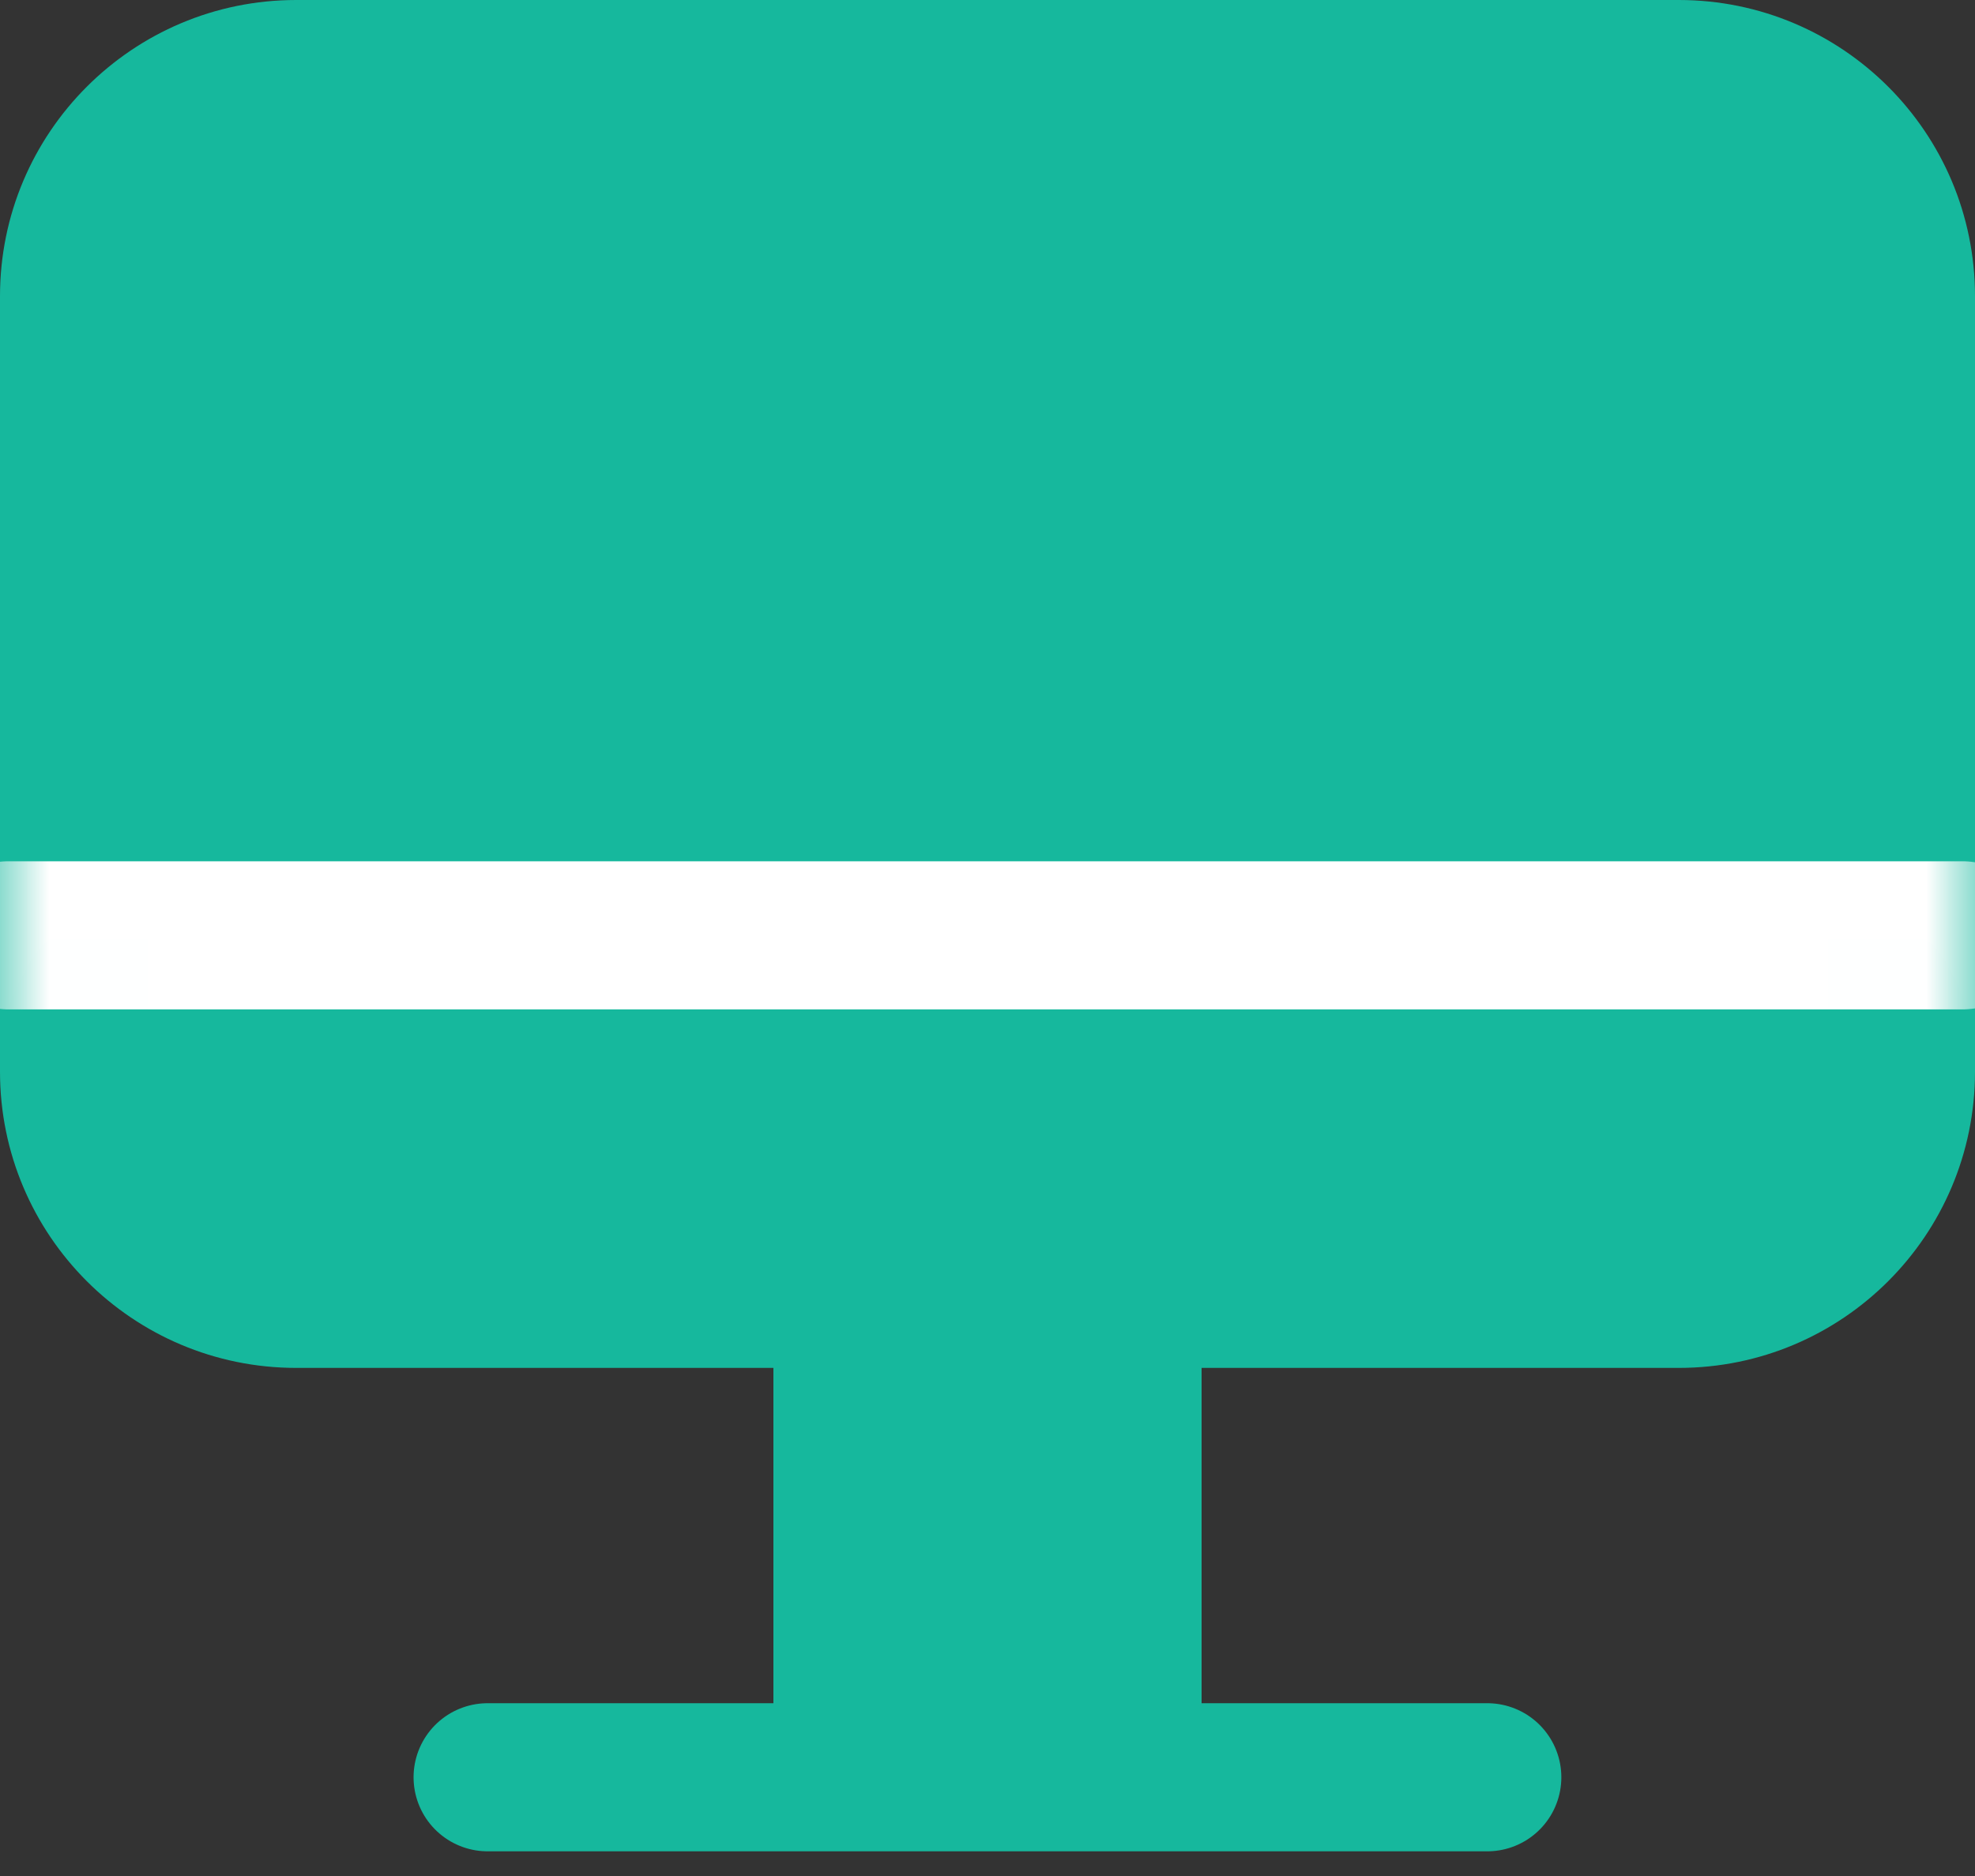 <svg width="20" height="19" viewBox="0 0 20 19" fill="none" xmlns="http://www.w3.org/2000/svg">
<rect x="0" y="0" width="20" height="19" fill="#333333" stroke="none"/>
<rect x="7.832" y="13.145" width="4.336" height="4.525" fill="#16B89D"/>
<path d="M4.938 18H15.061" stroke="#16B89D" stroke-width="1.5" stroke-linecap="round"/>
<path d="M0 3C0 1.343 1.343 0 3 0H17C18.657 0 20 1.343 20 3V10.854C20 12.511 18.657 13.854 17 13.854H3C1.343 13.854 0 12.511 0 10.854V3Z" fill="#16B89D"/>
<mask id="mask0_105_145" style="mask-type:alpha" maskUnits="userSpaceOnUse" x="0" y="0" width="20" height="14">
<path d="M0 3C0 1.343 1.343 0 3 0H17C18.657 0 20 1.343 20 3V10.854C20 12.511 18.657 13.854 17 13.854H3C1.343 13.854 0 12.511 0 10.854V3Z" fill="#16B89D"/>
</mask>
<g mask="url(#mask0_105_145)">
<path d="M19.877 9.473H0.082" stroke="white" stroke-width="1.5" stroke-linecap="round"/>
</g>
</svg>
